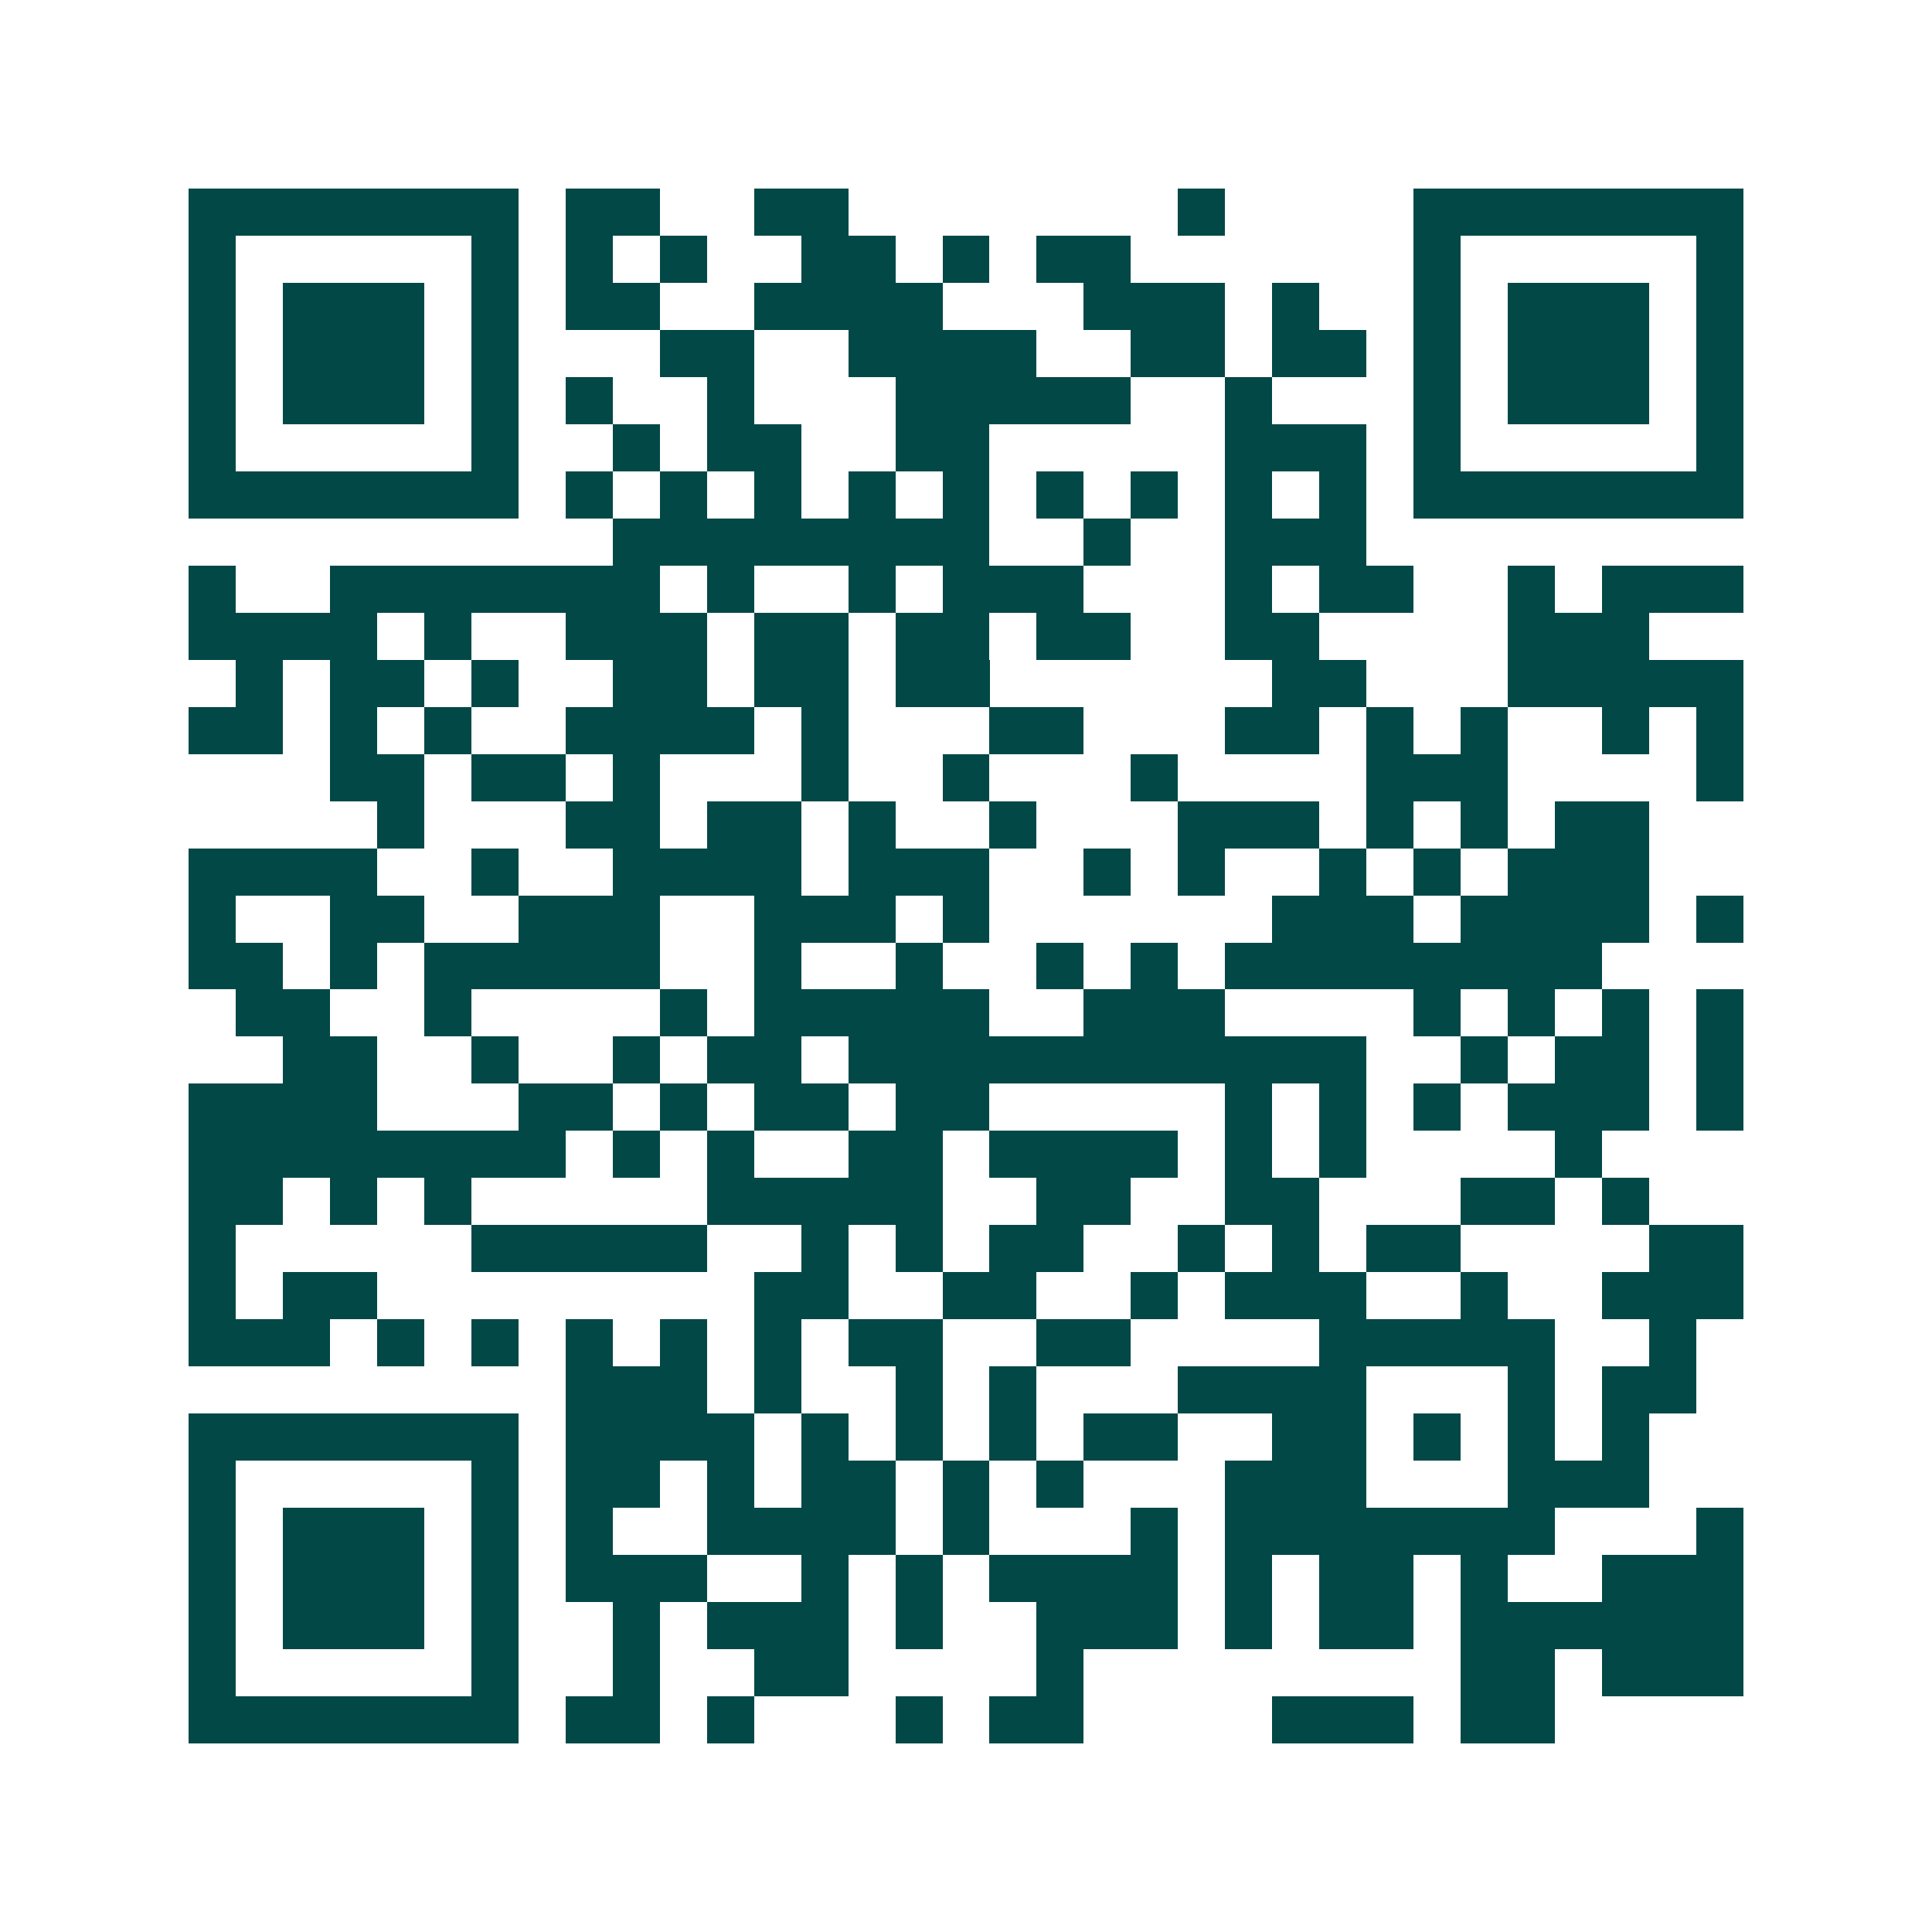 <svg xmlns="http://www.w3.org/2000/svg" width="200" height="200" viewBox="0 0 41 41" shape-rendering="crispEdges"><path fill="#ffffff" d="M0 0h41v41H0z"/><path stroke="#014847" d="M4 4.5h7m1 0h2m2 0h2m7 0h1m4 0h7M4 5.5h1m5 0h1m1 0h1m1 0h1m2 0h2m1 0h1m1 0h2m6 0h1m5 0h1M4 6.5h1m1 0h3m1 0h1m1 0h2m2 0h4m3 0h3m1 0h1m2 0h1m1 0h3m1 0h1M4 7.5h1m1 0h3m1 0h1m3 0h2m2 0h4m2 0h2m1 0h2m1 0h1m1 0h3m1 0h1M4 8.5h1m1 0h3m1 0h1m1 0h1m2 0h1m3 0h5m2 0h1m3 0h1m1 0h3m1 0h1M4 9.5h1m5 0h1m2 0h1m1 0h2m2 0h2m5 0h3m1 0h1m5 0h1M4 10.5h7m1 0h1m1 0h1m1 0h1m1 0h1m1 0h1m1 0h1m1 0h1m1 0h1m1 0h1m1 0h7M13 11.5h8m2 0h1m2 0h3M4 12.5h1m2 0h7m1 0h1m2 0h1m1 0h3m3 0h1m1 0h2m2 0h1m1 0h3M4 13.5h4m1 0h1m2 0h3m1 0h2m1 0h2m1 0h2m2 0h2m4 0h3M5 14.5h1m1 0h2m1 0h1m2 0h2m1 0h2m1 0h2m6 0h2m3 0h5M4 15.5h2m1 0h1m1 0h1m2 0h4m1 0h1m3 0h2m3 0h2m1 0h1m1 0h1m2 0h1m1 0h1M7 16.5h2m1 0h2m1 0h1m3 0h1m2 0h1m3 0h1m4 0h3m4 0h1M8 17.5h1m3 0h2m1 0h2m1 0h1m2 0h1m3 0h3m1 0h1m1 0h1m1 0h2M4 18.5h4m2 0h1m2 0h4m1 0h3m2 0h1m1 0h1m2 0h1m1 0h1m1 0h3M4 19.5h1m2 0h2m2 0h3m2 0h3m1 0h1m6 0h3m1 0h4m1 0h1M4 20.5h2m1 0h1m1 0h5m2 0h1m2 0h1m2 0h1m1 0h1m1 0h8M5 21.5h2m2 0h1m4 0h1m1 0h5m2 0h3m4 0h1m1 0h1m1 0h1m1 0h1M6 22.5h2m2 0h1m2 0h1m1 0h2m1 0h11m2 0h1m1 0h2m1 0h1M4 23.5h4m3 0h2m1 0h1m1 0h2m1 0h2m5 0h1m1 0h1m1 0h1m1 0h3m1 0h1M4 24.5h8m1 0h1m1 0h1m2 0h2m1 0h4m1 0h1m1 0h1m4 0h1M4 25.5h2m1 0h1m1 0h1m5 0h5m2 0h2m2 0h2m3 0h2m1 0h1M4 26.5h1m5 0h5m2 0h1m1 0h1m1 0h2m2 0h1m1 0h1m1 0h2m4 0h2M4 27.5h1m1 0h2m8 0h2m2 0h2m2 0h1m1 0h3m2 0h1m2 0h3M4 28.5h3m1 0h1m1 0h1m1 0h1m1 0h1m1 0h1m1 0h2m2 0h2m4 0h5m2 0h1M12 29.5h3m1 0h1m2 0h1m1 0h1m3 0h4m3 0h1m1 0h2M4 30.5h7m1 0h4m1 0h1m1 0h1m1 0h1m1 0h2m2 0h2m1 0h1m1 0h1m1 0h1M4 31.5h1m5 0h1m1 0h2m1 0h1m1 0h2m1 0h1m1 0h1m3 0h3m3 0h3M4 32.5h1m1 0h3m1 0h1m1 0h1m2 0h4m1 0h1m3 0h1m1 0h7m3 0h1M4 33.5h1m1 0h3m1 0h1m1 0h3m2 0h1m1 0h1m1 0h4m1 0h1m1 0h2m1 0h1m2 0h3M4 34.5h1m1 0h3m1 0h1m2 0h1m1 0h3m1 0h1m2 0h3m1 0h1m1 0h2m1 0h6M4 35.5h1m5 0h1m2 0h1m2 0h2m4 0h1m8 0h2m1 0h3M4 36.5h7m1 0h2m1 0h1m3 0h1m1 0h2m4 0h3m1 0h2"/></svg>
